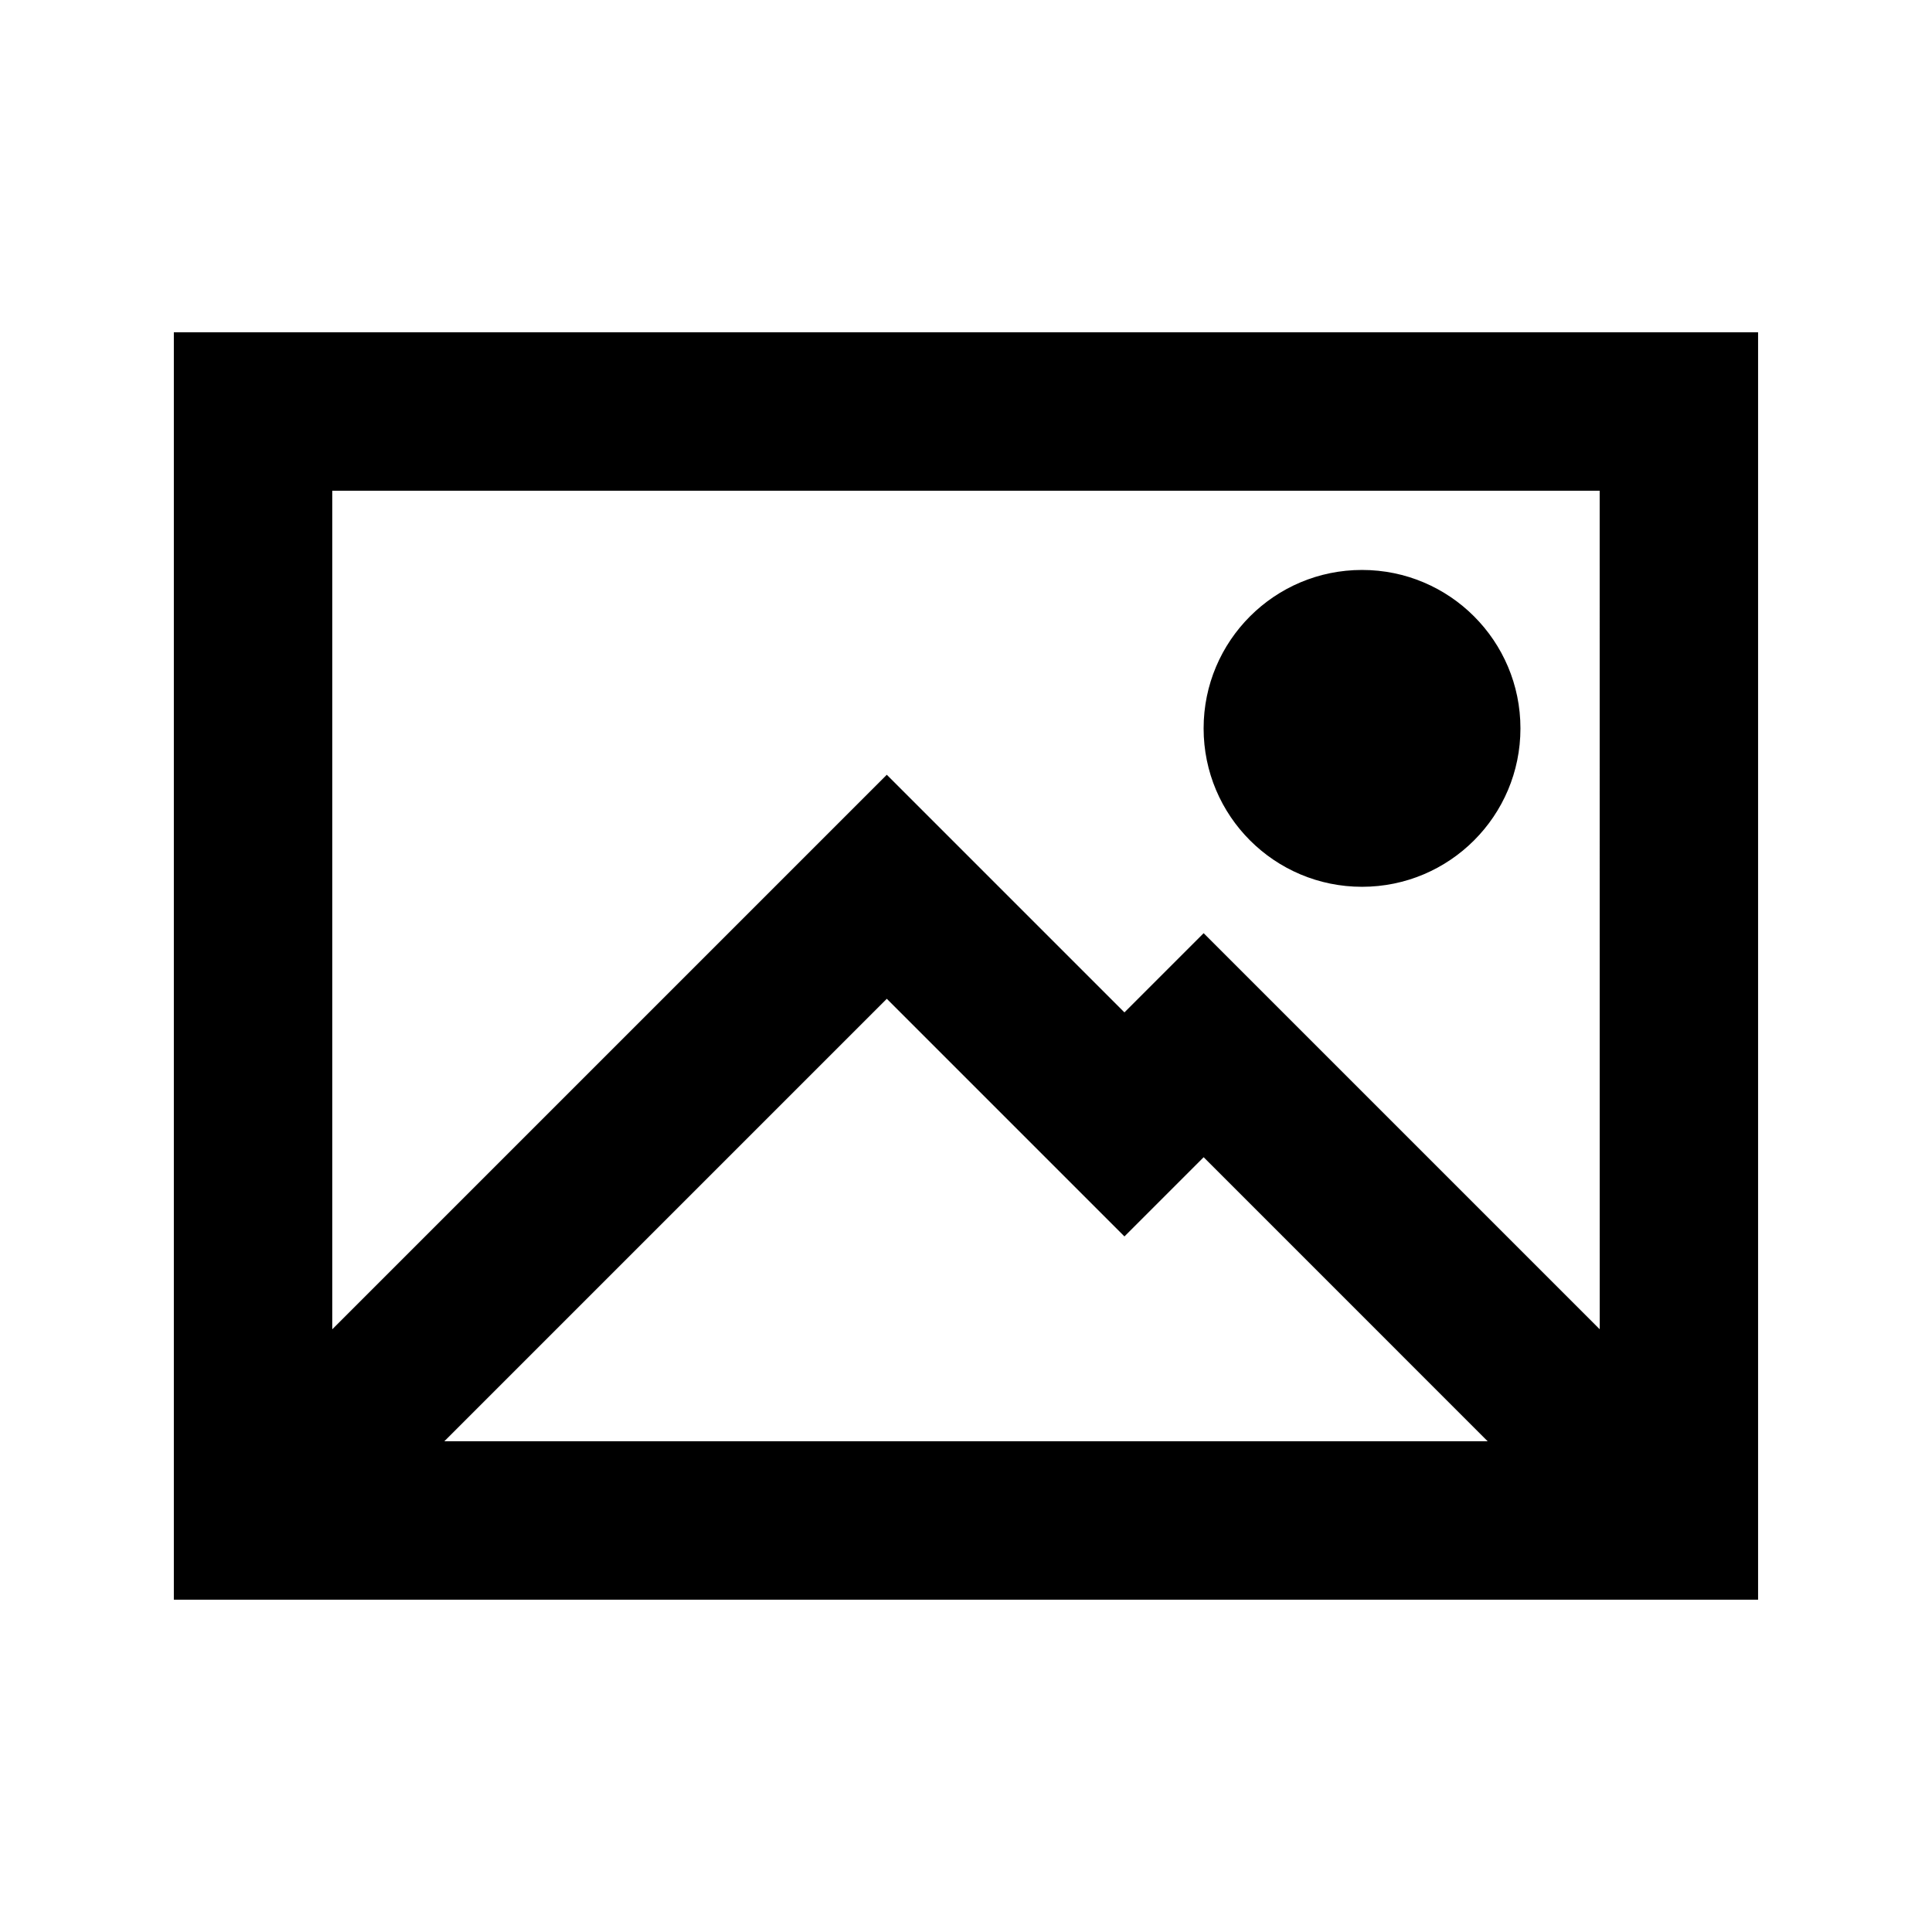 <?xml version="1.0" encoding="UTF-8"?>
<!-- Uploaded to: SVG Find, www.svgrepo.com, Generator: SVG Find Mixer Tools -->
<svg fill="#000000" width="800px" height="800px" version="1.1" viewBox="144 144 512 512" xmlns="http://www.w3.org/2000/svg">
 <path d="m567.93 274.05h-335.87v222.22l146.95-146.95 62.977 62.977 20.992-20.992 104.96 104.96zm-29.68 251.9h-276.5l117.26-117.26 62.977 62.977 20.992-20.992zm-348.18-293.89v335.87h419.84v-335.87zm314.88 146.95c23.191 0 41.984-18.797 41.984-41.984s-18.793-41.984-41.984-41.984c-23.188 0-41.98 18.797-41.98 41.984s18.793 41.984 41.98 41.984z" fill-rule="evenodd"/>
</svg>